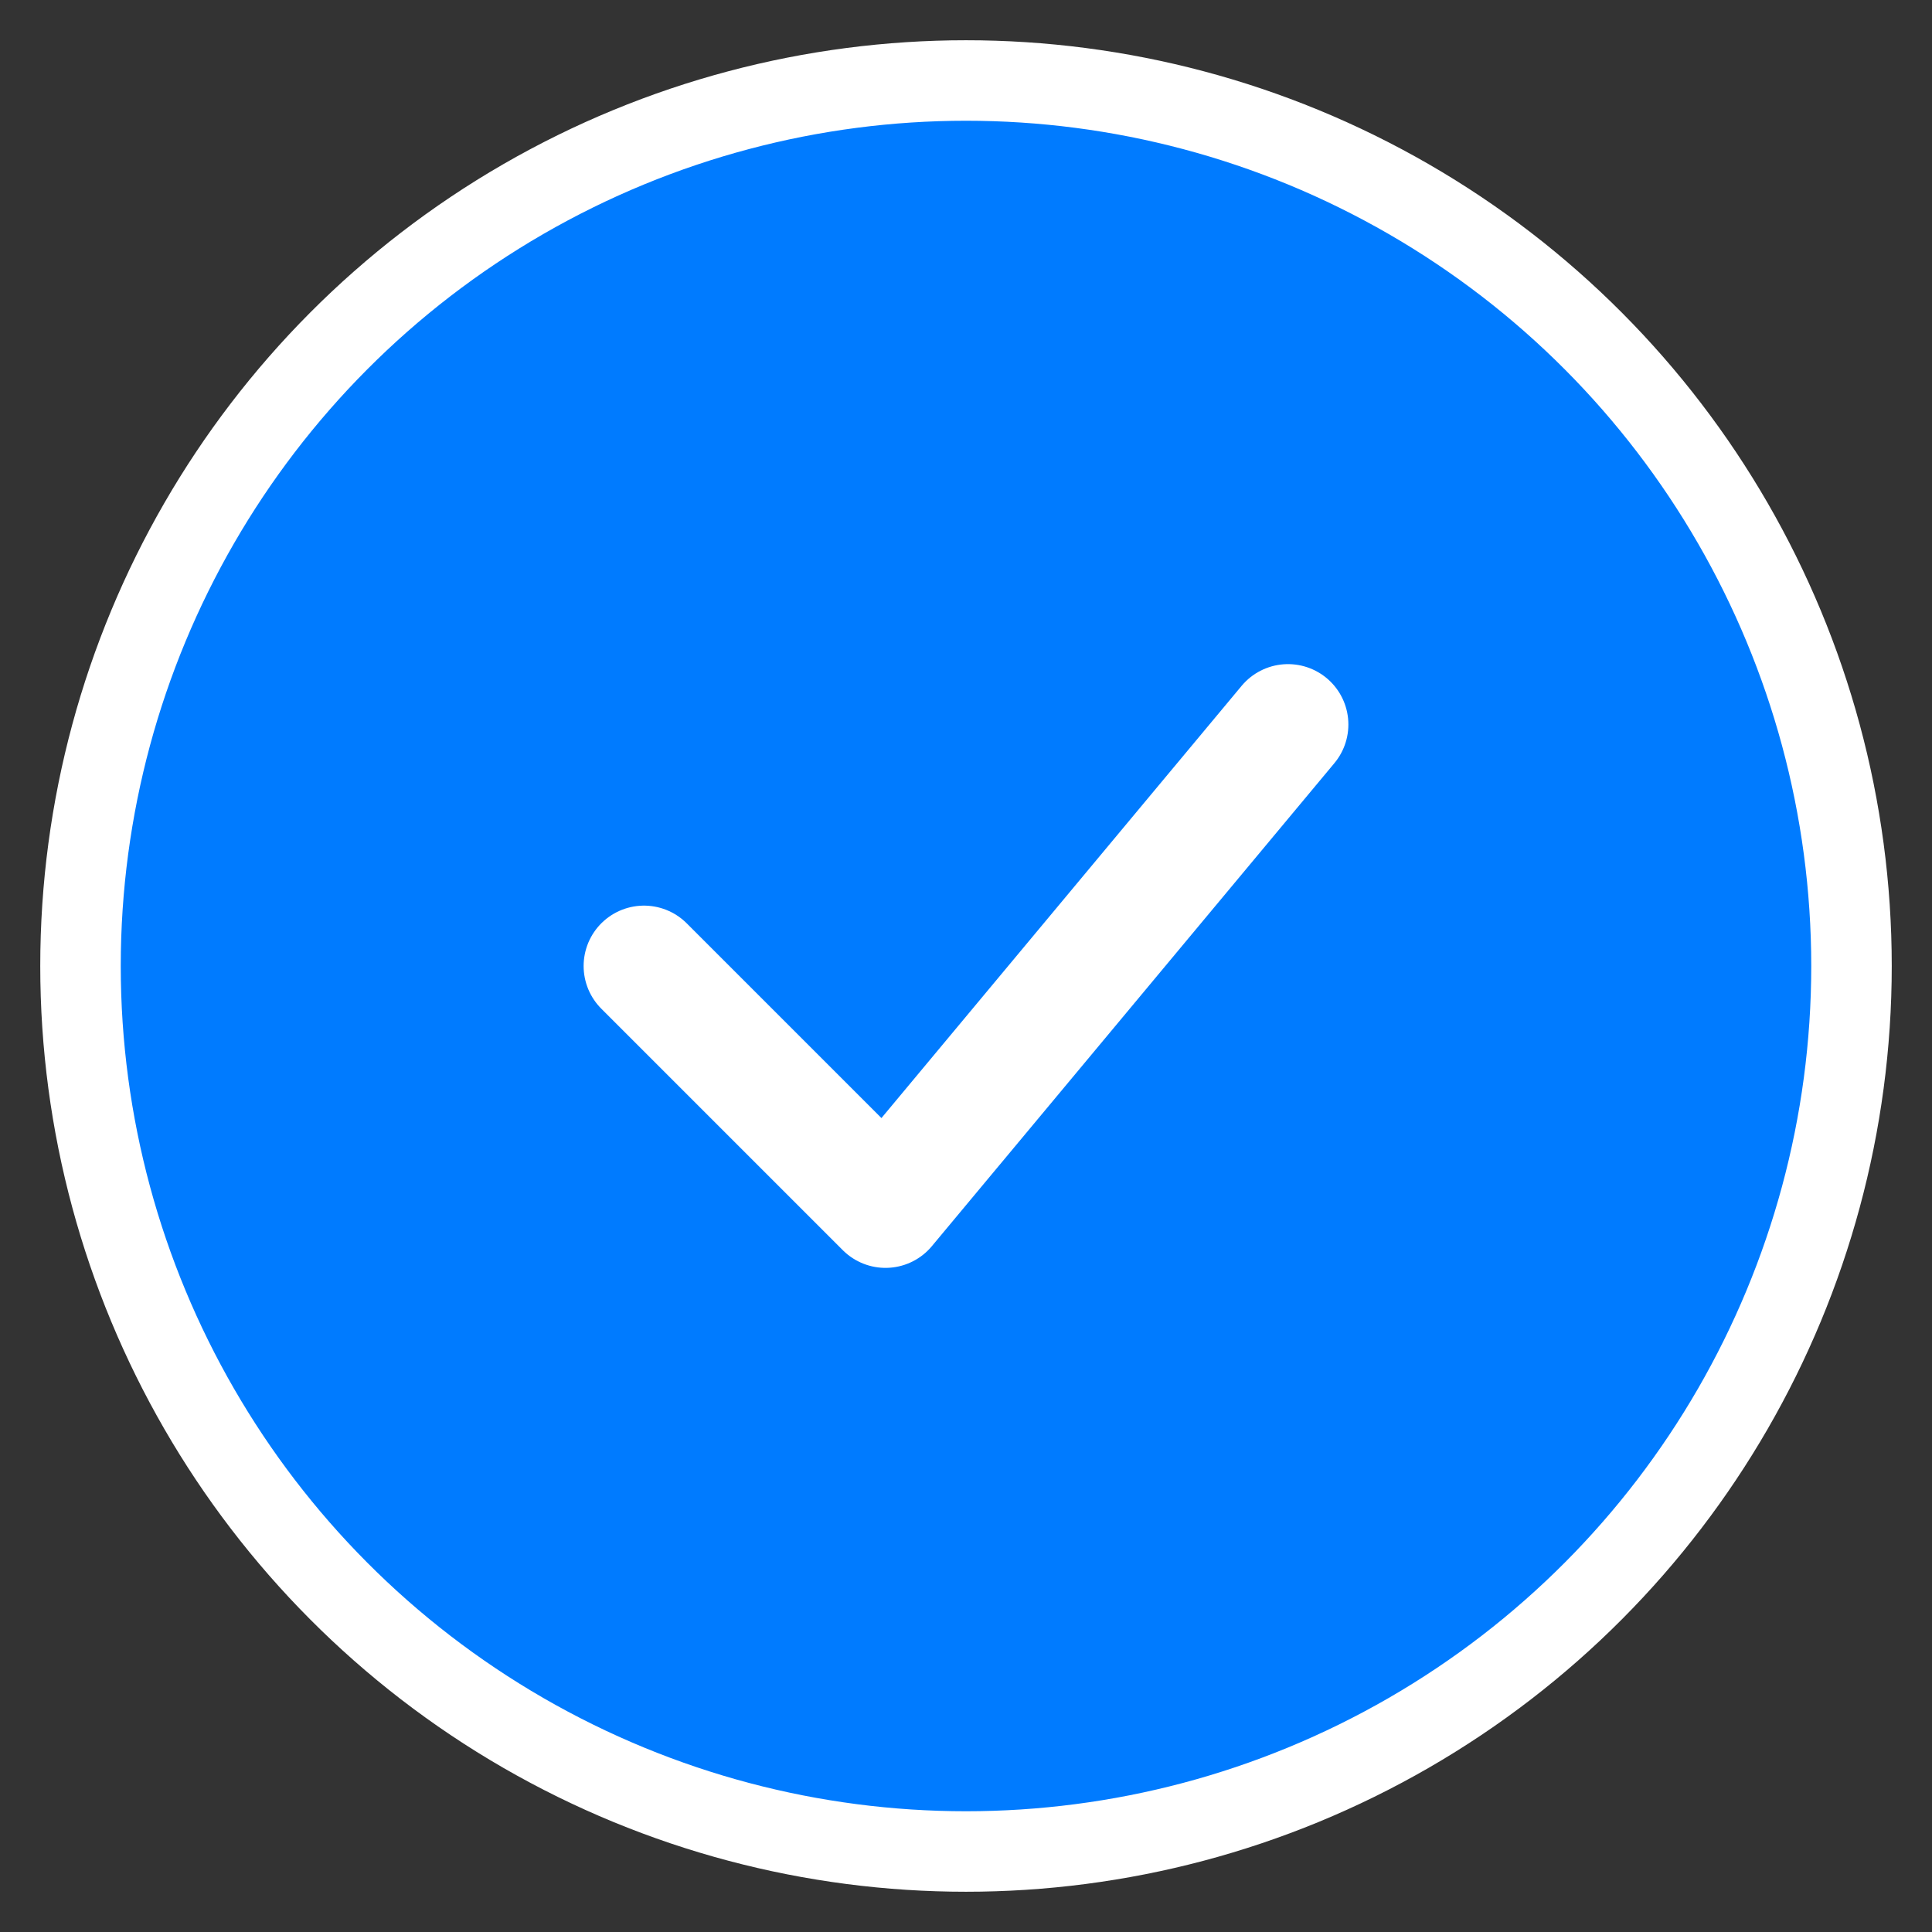 <svg width="48" height="48" viewBox="0 0 48 48" fill="none" xmlns="http://www.w3.org/2000/svg">
<rect x="0" y="0" width="48" height="48" fill="#333333" stroke="none"/>
<circle cx="24" cy="24" r="22" fill="#007bff" stroke="#fff" stroke-width="2"/>
<path d="M16 24L22 30L32 18" stroke="#fff" stroke-width="3" stroke-linecap="round" stroke-linejoin="round"/>
</svg>
